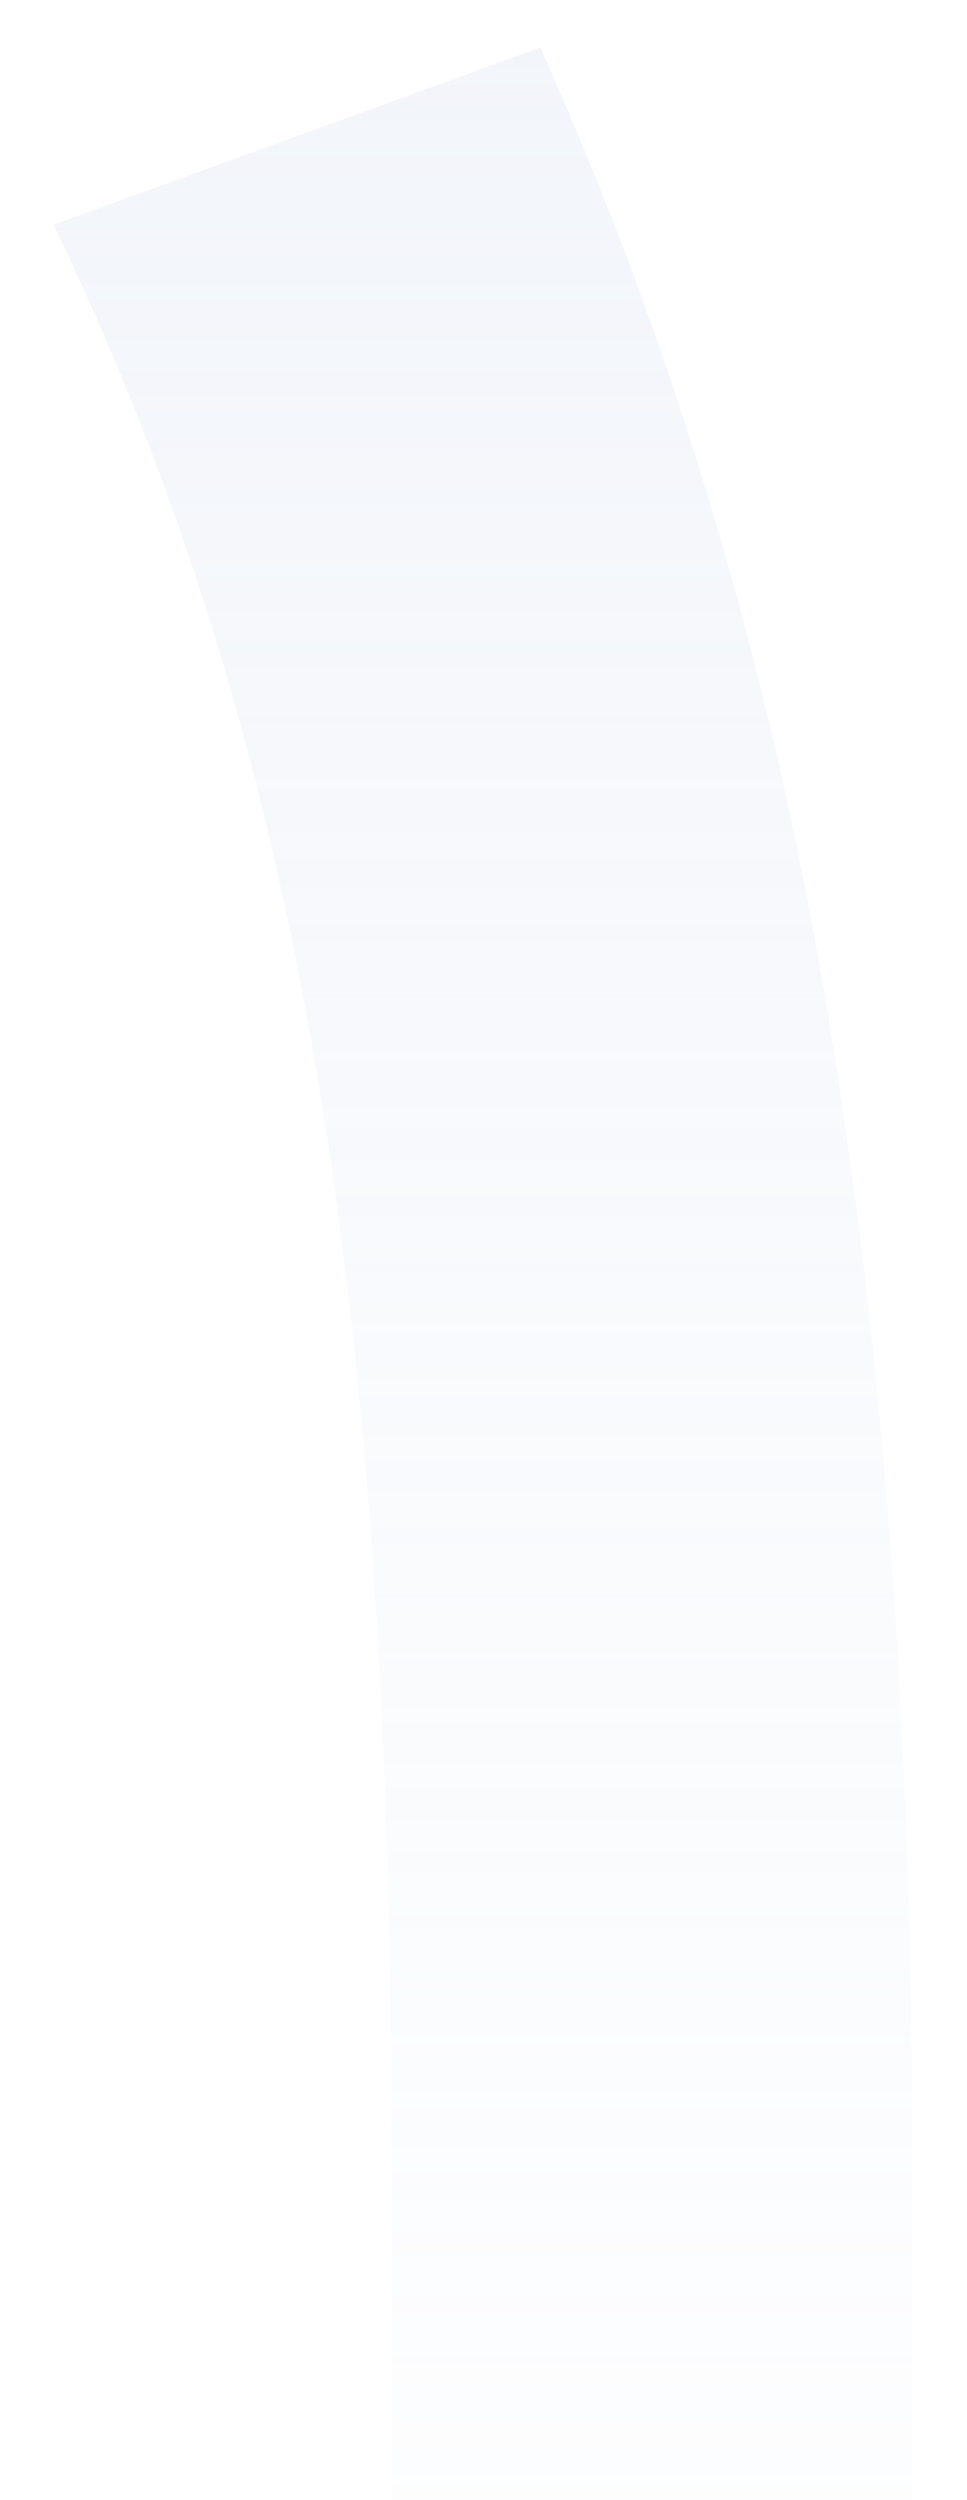 <svg width="12" height="31" viewBox="0 0 12 31" fill="none" xmlns="http://www.w3.org/2000/svg">
<path opacity="0.3" d="M11.319 31H4.859V26.671C4.859 23.141 4.72 19.97 4.442 17.157C4.164 14.345 3.717 11.767 3.102 9.423C2.486 7.079 1.673 4.867 0.663 2.787L6.705 0.59C8.375 4.311 9.562 8.288 10.265 12.521C10.968 16.74 11.319 21.479 11.319 26.737V31Z" fill="url(#paint0_linear_6679_120266)"/>
<defs>
<linearGradient id="paint0_linear_6679_120266" x1="6.5" y1="-6" x2="6.5" y2="46" gradientUnits="userSpaceOnUse">
<stop stop-color="#CAD6EB"/>
<stop offset="1" stop-color="#EEF2F9" stop-opacity="0"/>
</linearGradient>
</defs>
</svg>
